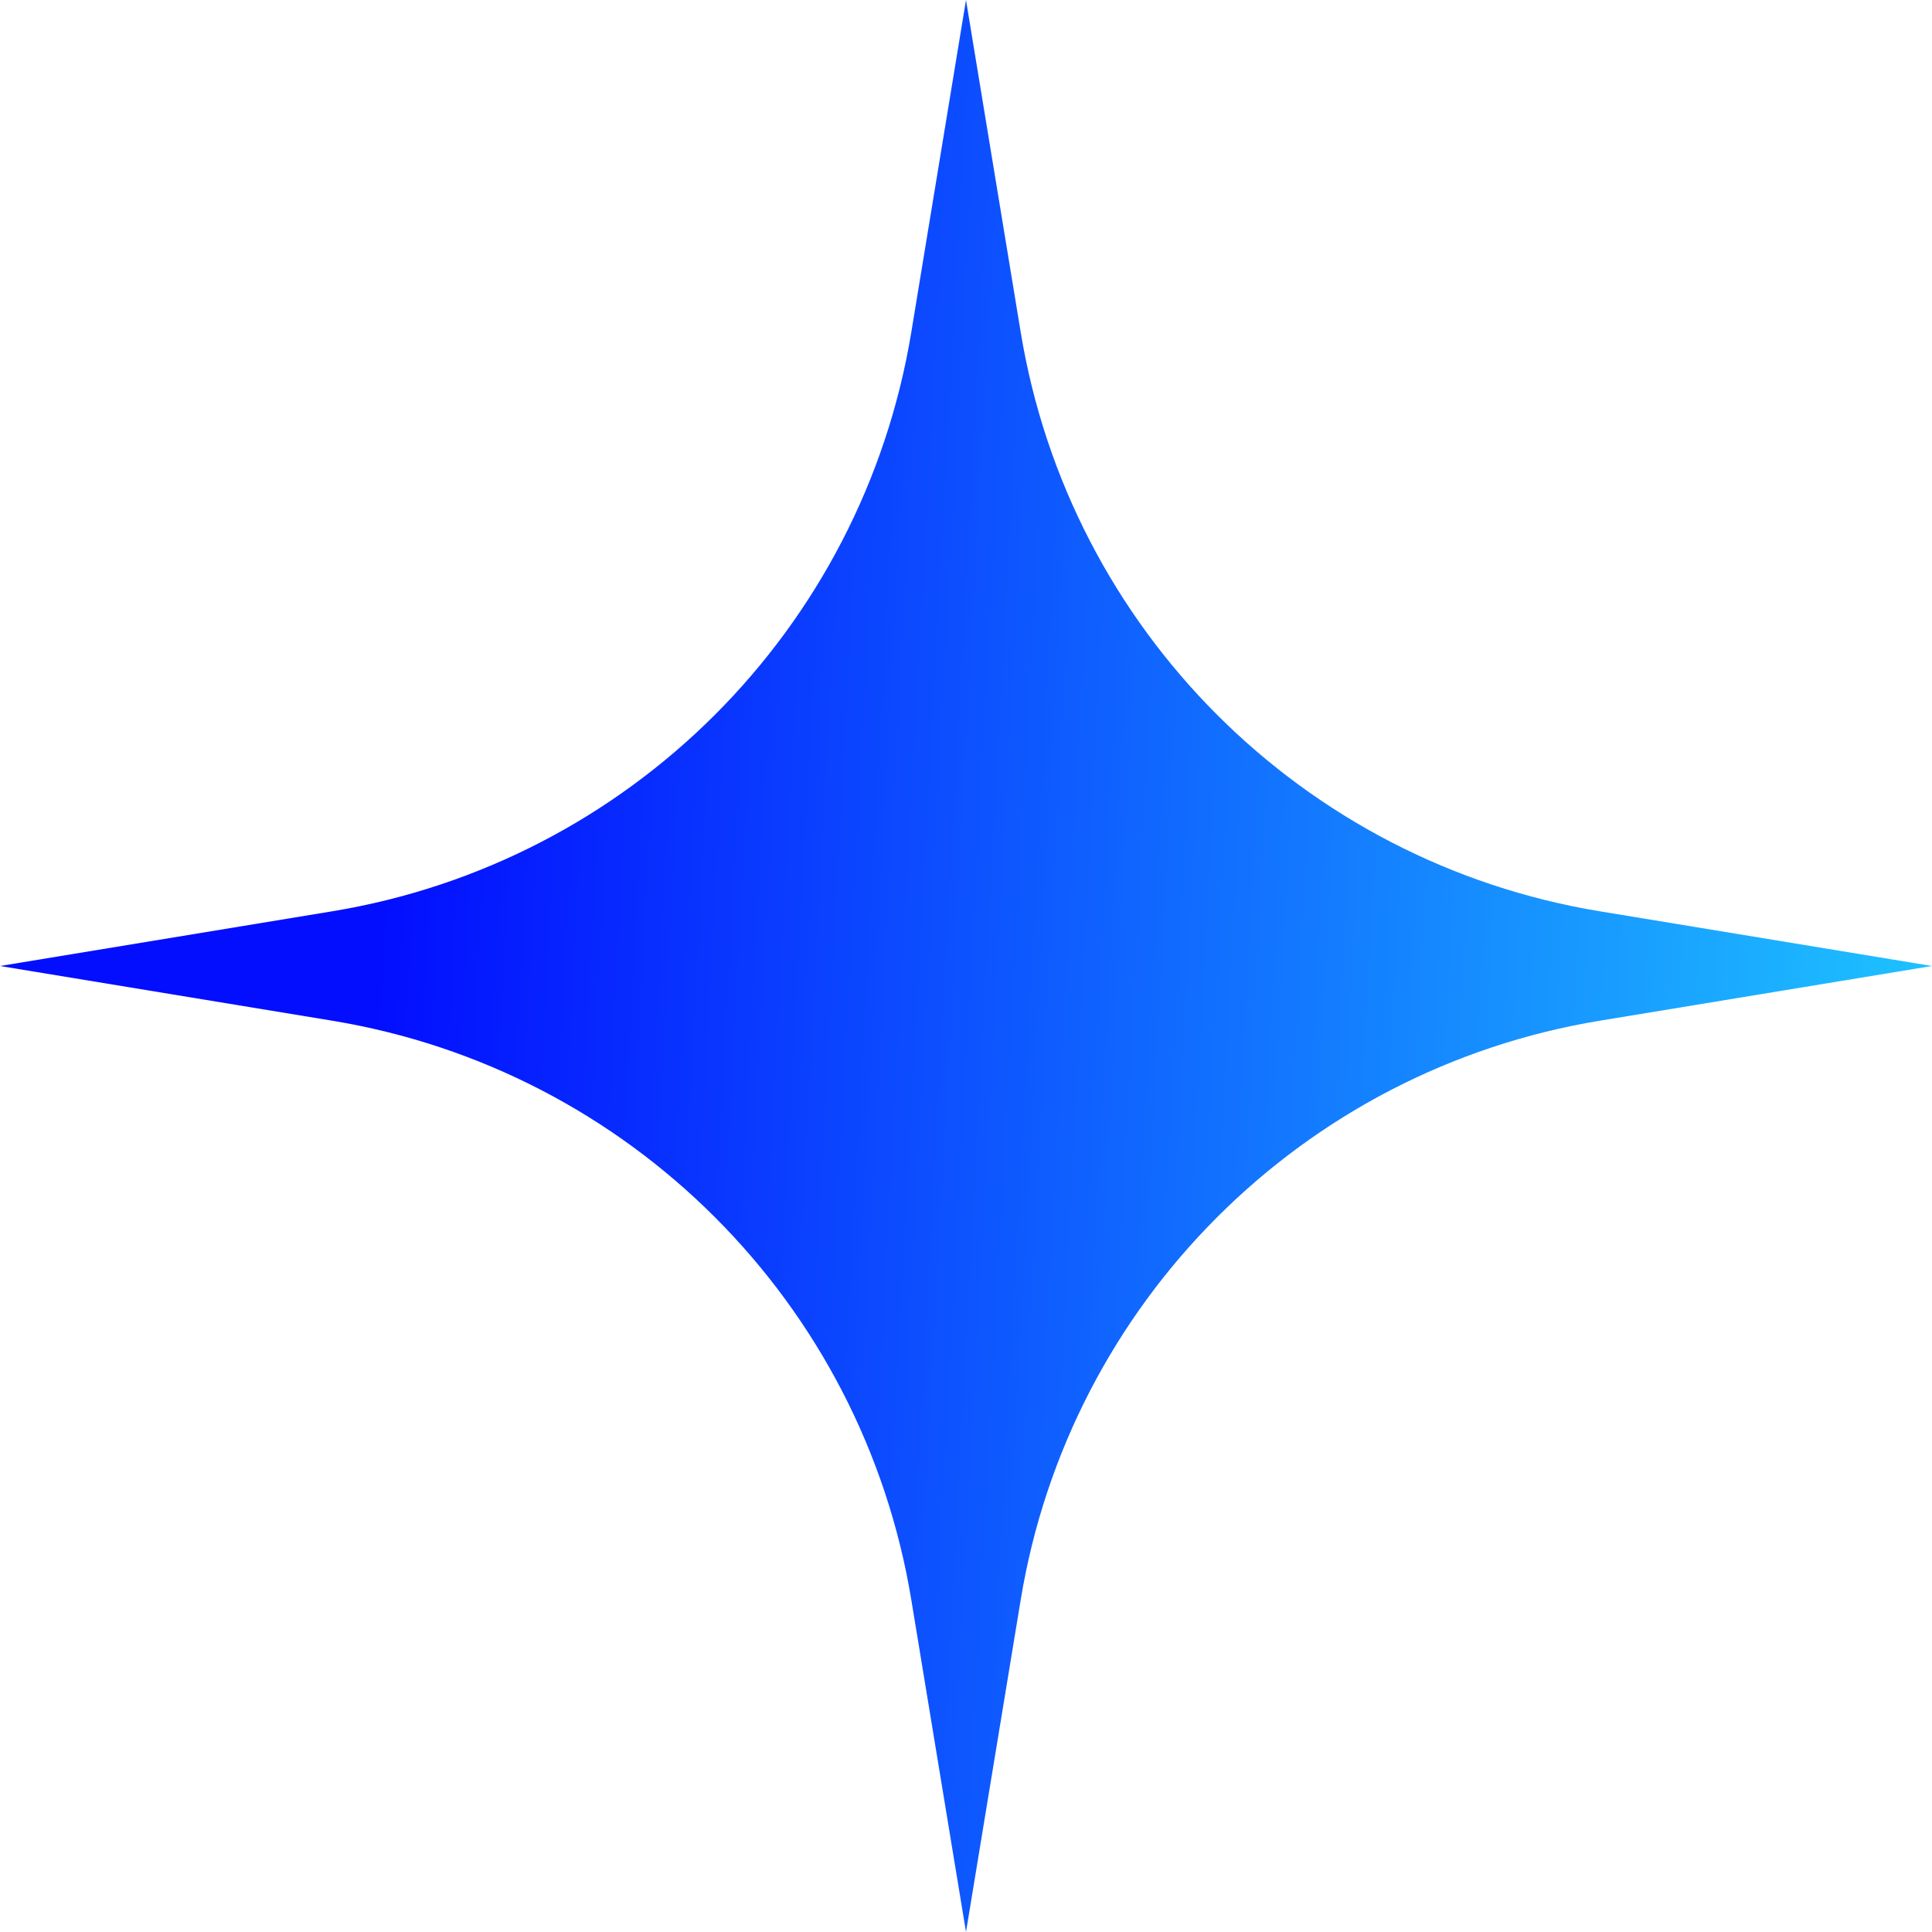 <svg width="44" height="44" viewBox="0 0 44 44" fill="none" xmlns="http://www.w3.org/2000/svg">
<path d="M22 0L23.246 7.567C24.361 14.335 29.666 19.639 36.433 20.754L44 22L36.433 23.246C29.666 24.361 24.361 29.666 23.246 36.433L22 44L20.754 36.433C19.639 29.666 14.335 24.361 7.567 23.246L0 22L7.567 20.754C14.335 19.639 19.639 14.335 20.754 7.567L22 0Z" fill="url(#paint0_linear_78_466)"/>
<defs>
<linearGradient id="paint0_linear_78_466" x1="45.65" y1="44" x2="7.556" y2="41.946" gradientUnits="userSpaceOnUse">
<stop stop-color="#20D0FF"/>
<stop offset="1" stop-color="#030EFF"/>
</linearGradient>
</defs>
</svg>
